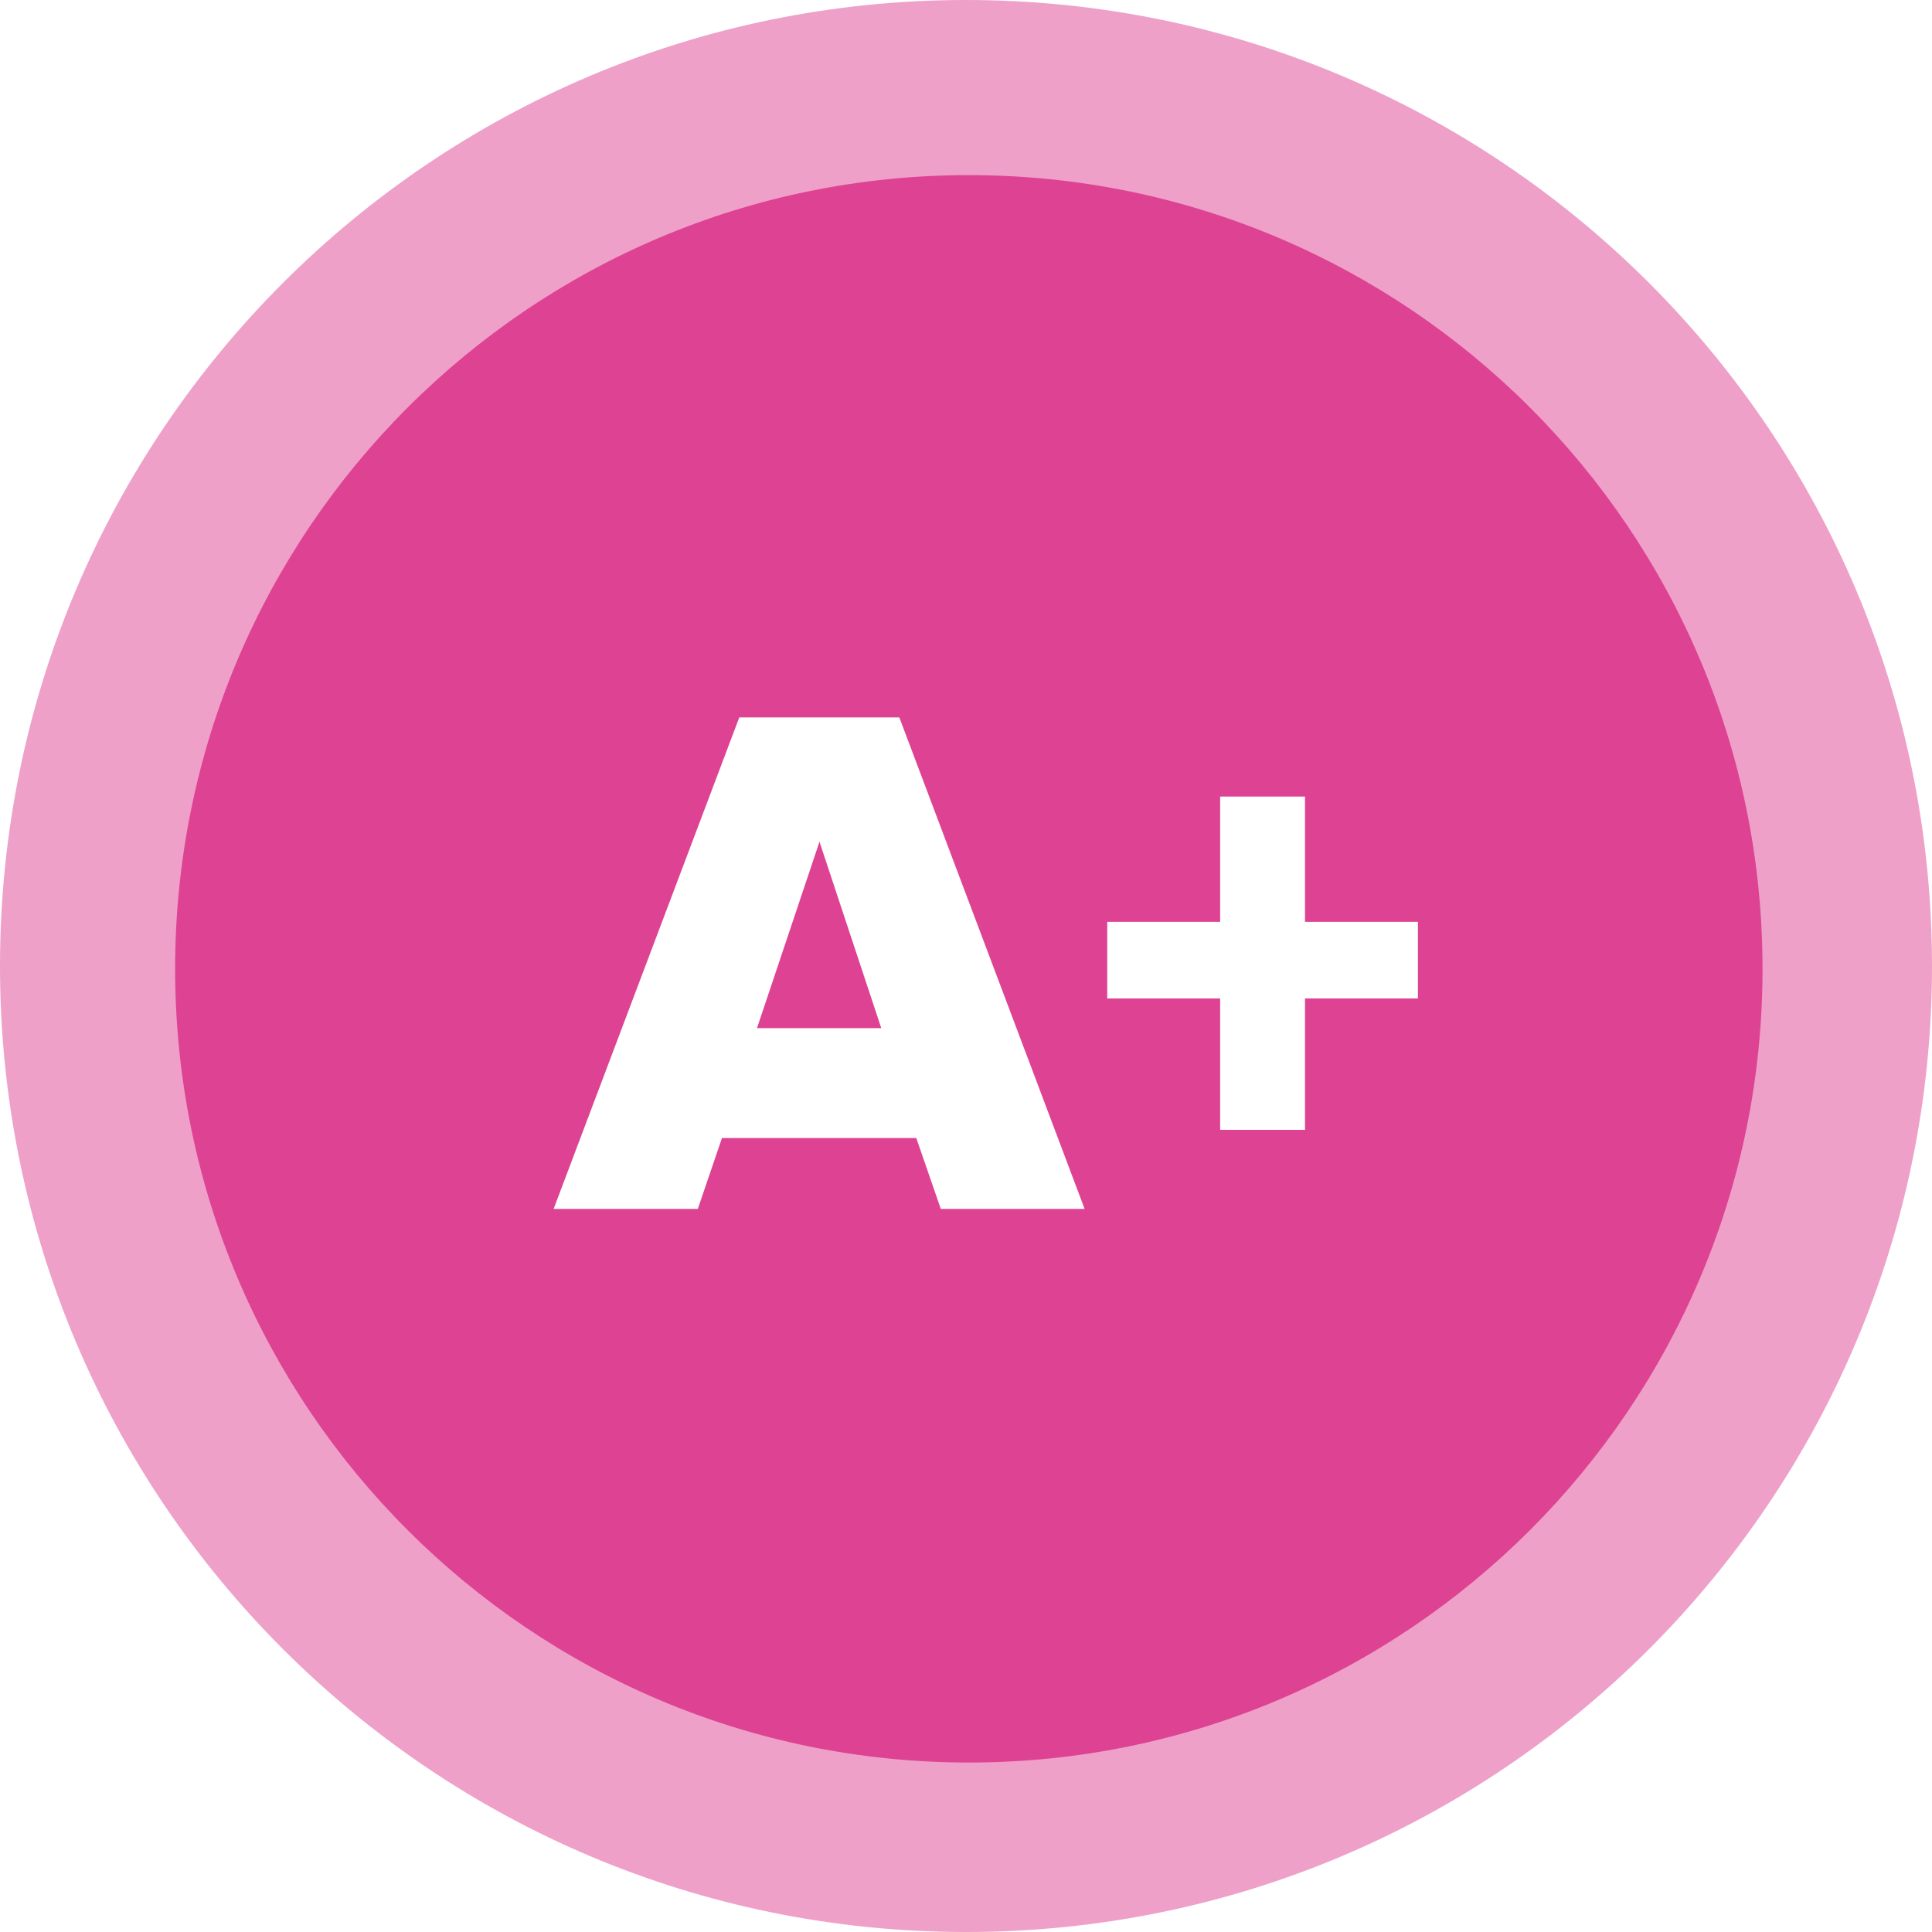 <?xml version="1.0" encoding="UTF-8"?>
<svg width="342px" height="342px" viewBox="0 0 342 342" version="1.1" xmlns="http://www.w3.org/2000/svg" xmlns:xlink="http://www.w3.org/1999/xlink">
    <!-- Generator: Sketch 63.1 (92452) - https://sketch.com -->
    <title>clasaaplus</title>
    <desc>Created with Sketch.</desc>
    <g id="Page-1" stroke="none" stroke-width="1" fill="none" fill-rule="evenodd">
        <g id="clasaaplus" fill="#DE4293" fill-rule="nonzero">
            <path d="M171,0 C265.441,0 342,76.559 342,171 C342,265.441 265.441,342 171,342 C76.559,342 0,265.441 0,171 C0,76.559 76.559,0 171,0 Z M172,36 C96.889,36 36,96.889 36,172 C36,247.111 96.889,308 172,308 C247.111,308 308,247.111 308,172 C308,96.889 247.111,36 172,36 Z" id="Combined-Shape" opacity="0.5"></path>
            <path d="M171.5,31 C249.096,31 312,93.904 312,171.5 C312,249.096 249.096,312 171.5,312 C93.904,312 31,249.096 31,171.5 C31,93.904 93.904,31 171.5,31 Z M159.199,127 L130.865,127 L98,214 L123.526,214 L127.802,201.453 L162.198,201.453 L166.538,214 L192,214 L159.199,127 Z M231.011,141 L215.989,141 L215.989,163.183 L196,163.183 L196,176.744 L215.989,176.744 L215.989,200 L231.011,200 L231.011,176.744 L251,176.744 L251,163.183 L231.011,163.183 L231.011,141 Z M145.064,149 L156,182 L134,182 L145.064,149 Z" id="Oval-2"></path>
        </g>
    </g>
</svg>
